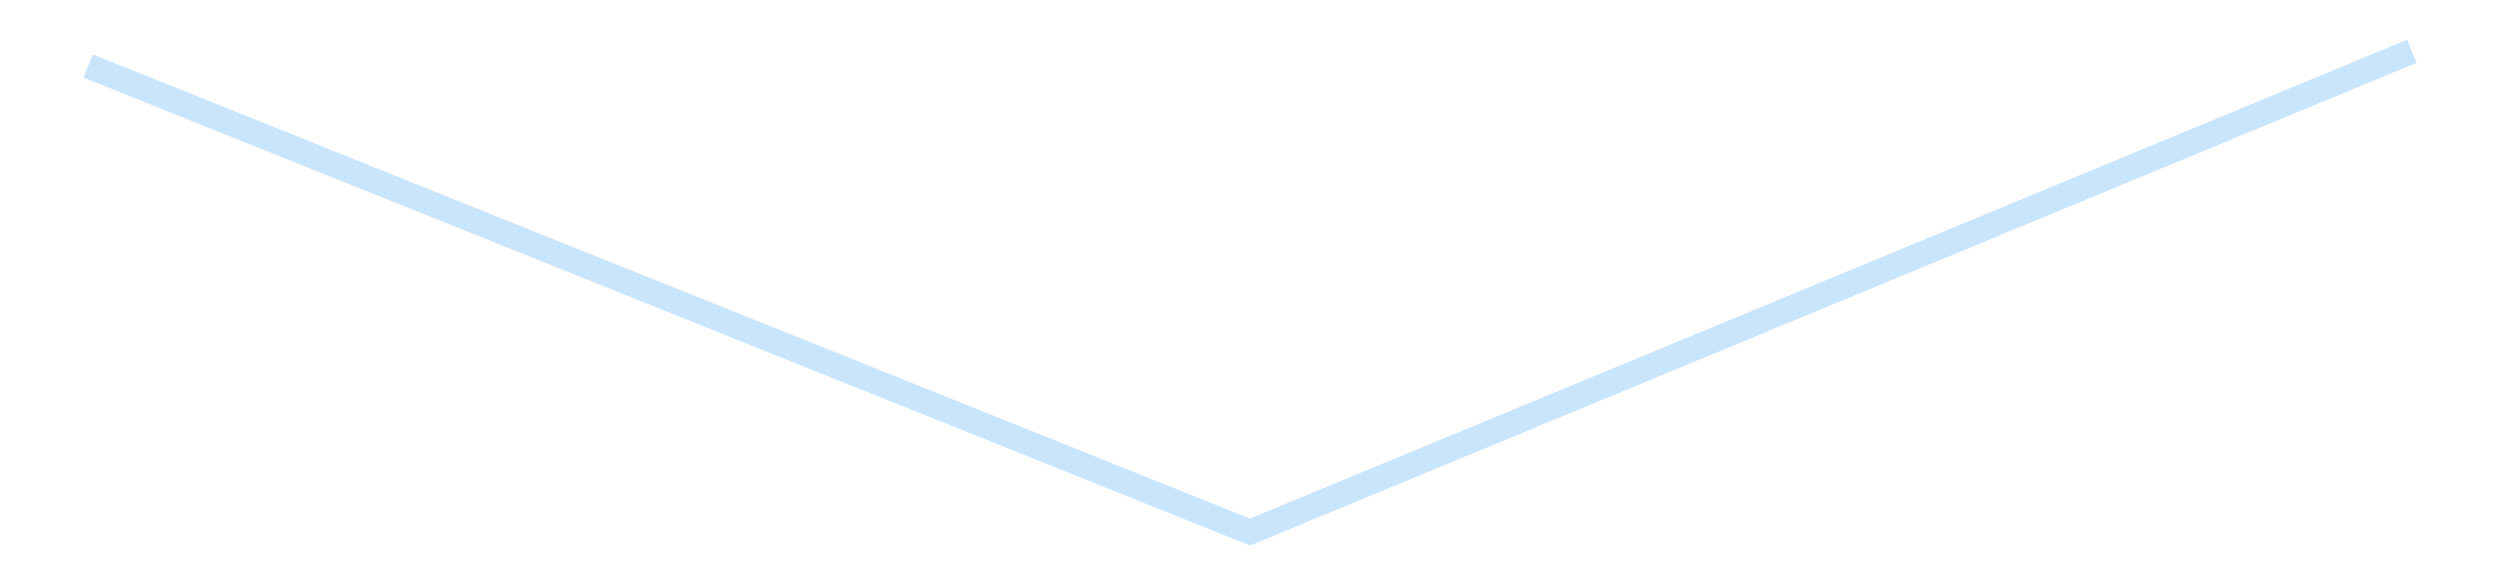 <?xml version='1.0' encoding='utf-8'?>
<svg xmlns="http://www.w3.org/2000/svg" xmlns:xlink="http://www.w3.org/1999/xlink" id="chart-73a3303e-c3b4-4283-bae2-82f887033ea8" class="pygal-chart pygal-sparkline" viewBox="0 0 300 70" width="300" height="70"><!--Generated with pygal 3.0.4 (lxml) ©Kozea 2012-2016 on 2025-08-24--><!--http://pygal.org--><!--http://github.com/Kozea/pygal--><defs><style type="text/css">#chart-73a3303e-c3b4-4283-bae2-82f887033ea8{-webkit-user-select:none;-webkit-font-smoothing:antialiased;font-family:Consolas,"Liberation Mono",Menlo,Courier,monospace}#chart-73a3303e-c3b4-4283-bae2-82f887033ea8 .title{font-family:Consolas,"Liberation Mono",Menlo,Courier,monospace;font-size:16px}#chart-73a3303e-c3b4-4283-bae2-82f887033ea8 .legends .legend text{font-family:Consolas,"Liberation Mono",Menlo,Courier,monospace;font-size:14px}#chart-73a3303e-c3b4-4283-bae2-82f887033ea8 .axis text{font-family:Consolas,"Liberation Mono",Menlo,Courier,monospace;font-size:10px}#chart-73a3303e-c3b4-4283-bae2-82f887033ea8 .axis text.major{font-family:Consolas,"Liberation Mono",Menlo,Courier,monospace;font-size:10px}#chart-73a3303e-c3b4-4283-bae2-82f887033ea8 .text-overlay text.value{font-family:Consolas,"Liberation Mono",Menlo,Courier,monospace;font-size:16px}#chart-73a3303e-c3b4-4283-bae2-82f887033ea8 .text-overlay text.label{font-family:Consolas,"Liberation Mono",Menlo,Courier,monospace;font-size:10px}#chart-73a3303e-c3b4-4283-bae2-82f887033ea8 .tooltip{font-family:Consolas,"Liberation Mono",Menlo,Courier,monospace;font-size:14px}#chart-73a3303e-c3b4-4283-bae2-82f887033ea8 text.no_data{font-family:Consolas,"Liberation Mono",Menlo,Courier,monospace;font-size:64px}
#chart-73a3303e-c3b4-4283-bae2-82f887033ea8{background-color:transparent}#chart-73a3303e-c3b4-4283-bae2-82f887033ea8 path,#chart-73a3303e-c3b4-4283-bae2-82f887033ea8 line,#chart-73a3303e-c3b4-4283-bae2-82f887033ea8 rect,#chart-73a3303e-c3b4-4283-bae2-82f887033ea8 circle{-webkit-transition:150ms;-moz-transition:150ms;transition:150ms}#chart-73a3303e-c3b4-4283-bae2-82f887033ea8 .graph &gt; .background{fill:transparent}#chart-73a3303e-c3b4-4283-bae2-82f887033ea8 .plot &gt; .background{fill:transparent}#chart-73a3303e-c3b4-4283-bae2-82f887033ea8 .graph{fill:rgba(0,0,0,.87)}#chart-73a3303e-c3b4-4283-bae2-82f887033ea8 text.no_data{fill:rgba(0,0,0,1)}#chart-73a3303e-c3b4-4283-bae2-82f887033ea8 .title{fill:rgba(0,0,0,1)}#chart-73a3303e-c3b4-4283-bae2-82f887033ea8 .legends .legend text{fill:rgba(0,0,0,.87)}#chart-73a3303e-c3b4-4283-bae2-82f887033ea8 .legends .legend:hover text{fill:rgba(0,0,0,1)}#chart-73a3303e-c3b4-4283-bae2-82f887033ea8 .axis .line{stroke:rgba(0,0,0,1)}#chart-73a3303e-c3b4-4283-bae2-82f887033ea8 .axis .guide.line{stroke:rgba(0,0,0,.54)}#chart-73a3303e-c3b4-4283-bae2-82f887033ea8 .axis .major.line{stroke:rgba(0,0,0,.87)}#chart-73a3303e-c3b4-4283-bae2-82f887033ea8 .axis text.major{fill:rgba(0,0,0,1)}#chart-73a3303e-c3b4-4283-bae2-82f887033ea8 .axis.y .guides:hover .guide.line,#chart-73a3303e-c3b4-4283-bae2-82f887033ea8 .line-graph .axis.x .guides:hover .guide.line,#chart-73a3303e-c3b4-4283-bae2-82f887033ea8 .stackedline-graph .axis.x .guides:hover .guide.line,#chart-73a3303e-c3b4-4283-bae2-82f887033ea8 .xy-graph .axis.x .guides:hover .guide.line{stroke:rgba(0,0,0,1)}#chart-73a3303e-c3b4-4283-bae2-82f887033ea8 .axis .guides:hover text{fill:rgba(0,0,0,1)}#chart-73a3303e-c3b4-4283-bae2-82f887033ea8 .reactive{fill-opacity:.7;stroke-opacity:.8;stroke-width:3}#chart-73a3303e-c3b4-4283-bae2-82f887033ea8 .ci{stroke:rgba(0,0,0,.87)}#chart-73a3303e-c3b4-4283-bae2-82f887033ea8 .reactive.active,#chart-73a3303e-c3b4-4283-bae2-82f887033ea8 .active .reactive{fill-opacity:.8;stroke-opacity:.9;stroke-width:4}#chart-73a3303e-c3b4-4283-bae2-82f887033ea8 .ci .reactive.active{stroke-width:1.5}#chart-73a3303e-c3b4-4283-bae2-82f887033ea8 .series text{fill:rgba(0,0,0,1)}#chart-73a3303e-c3b4-4283-bae2-82f887033ea8 .tooltip rect{fill:transparent;stroke:rgba(0,0,0,1);-webkit-transition:opacity 150ms;-moz-transition:opacity 150ms;transition:opacity 150ms}#chart-73a3303e-c3b4-4283-bae2-82f887033ea8 .tooltip .label{fill:rgba(0,0,0,.87)}#chart-73a3303e-c3b4-4283-bae2-82f887033ea8 .tooltip .label{fill:rgba(0,0,0,.87)}#chart-73a3303e-c3b4-4283-bae2-82f887033ea8 .tooltip .legend{font-size:.8em;fill:rgba(0,0,0,.54)}#chart-73a3303e-c3b4-4283-bae2-82f887033ea8 .tooltip .x_label{font-size:.6em;fill:rgba(0,0,0,1)}#chart-73a3303e-c3b4-4283-bae2-82f887033ea8 .tooltip .xlink{font-size:.5em;text-decoration:underline}#chart-73a3303e-c3b4-4283-bae2-82f887033ea8 .tooltip .value{font-size:1.5em}#chart-73a3303e-c3b4-4283-bae2-82f887033ea8 .bound{font-size:.5em}#chart-73a3303e-c3b4-4283-bae2-82f887033ea8 .max-value{font-size:.75em;fill:rgba(0,0,0,.54)}#chart-73a3303e-c3b4-4283-bae2-82f887033ea8 .map-element{fill:transparent;stroke:rgba(0,0,0,.54) !important}#chart-73a3303e-c3b4-4283-bae2-82f887033ea8 .map-element .reactive{fill-opacity:inherit;stroke-opacity:inherit}#chart-73a3303e-c3b4-4283-bae2-82f887033ea8 .color-0,#chart-73a3303e-c3b4-4283-bae2-82f887033ea8 .color-0 a:visited{stroke:#bbdefb;fill:#bbdefb}#chart-73a3303e-c3b4-4283-bae2-82f887033ea8 .text-overlay .color-0 text{fill:black}
#chart-73a3303e-c3b4-4283-bae2-82f887033ea8 text.no_data{text-anchor:middle}#chart-73a3303e-c3b4-4283-bae2-82f887033ea8 .guide.line{fill:none}#chart-73a3303e-c3b4-4283-bae2-82f887033ea8 .centered{text-anchor:middle}#chart-73a3303e-c3b4-4283-bae2-82f887033ea8 .title{text-anchor:middle}#chart-73a3303e-c3b4-4283-bae2-82f887033ea8 .legends .legend text{fill-opacity:1}#chart-73a3303e-c3b4-4283-bae2-82f887033ea8 .axis.x text{text-anchor:middle}#chart-73a3303e-c3b4-4283-bae2-82f887033ea8 .axis.x:not(.web) text[transform]{text-anchor:start}#chart-73a3303e-c3b4-4283-bae2-82f887033ea8 .axis.x:not(.web) text[transform].backwards{text-anchor:end}#chart-73a3303e-c3b4-4283-bae2-82f887033ea8 .axis.y text{text-anchor:end}#chart-73a3303e-c3b4-4283-bae2-82f887033ea8 .axis.y text[transform].backwards{text-anchor:start}#chart-73a3303e-c3b4-4283-bae2-82f887033ea8 .axis.y2 text{text-anchor:start}#chart-73a3303e-c3b4-4283-bae2-82f887033ea8 .axis.y2 text[transform].backwards{text-anchor:end}#chart-73a3303e-c3b4-4283-bae2-82f887033ea8 .axis .guide.line{stroke-dasharray:4,4;stroke:black}#chart-73a3303e-c3b4-4283-bae2-82f887033ea8 .axis .major.guide.line{stroke-dasharray:6,6;stroke:black}#chart-73a3303e-c3b4-4283-bae2-82f887033ea8 .horizontal .axis.y .guide.line,#chart-73a3303e-c3b4-4283-bae2-82f887033ea8 .horizontal .axis.y2 .guide.line,#chart-73a3303e-c3b4-4283-bae2-82f887033ea8 .vertical .axis.x .guide.line{opacity:0}#chart-73a3303e-c3b4-4283-bae2-82f887033ea8 .horizontal .axis.always_show .guide.line,#chart-73a3303e-c3b4-4283-bae2-82f887033ea8 .vertical .axis.always_show .guide.line{opacity:1 !important}#chart-73a3303e-c3b4-4283-bae2-82f887033ea8 .axis.y .guides:hover .guide.line,#chart-73a3303e-c3b4-4283-bae2-82f887033ea8 .axis.y2 .guides:hover .guide.line,#chart-73a3303e-c3b4-4283-bae2-82f887033ea8 .axis.x .guides:hover .guide.line{opacity:1}#chart-73a3303e-c3b4-4283-bae2-82f887033ea8 .axis .guides:hover text{opacity:1}#chart-73a3303e-c3b4-4283-bae2-82f887033ea8 .nofill{fill:none}#chart-73a3303e-c3b4-4283-bae2-82f887033ea8 .subtle-fill{fill-opacity:.2}#chart-73a3303e-c3b4-4283-bae2-82f887033ea8 .dot{stroke-width:1px;fill-opacity:1;stroke-opacity:1}#chart-73a3303e-c3b4-4283-bae2-82f887033ea8 .dot.active{stroke-width:5px}#chart-73a3303e-c3b4-4283-bae2-82f887033ea8 .dot.negative{fill:transparent}#chart-73a3303e-c3b4-4283-bae2-82f887033ea8 text,#chart-73a3303e-c3b4-4283-bae2-82f887033ea8 tspan{stroke:none !important}#chart-73a3303e-c3b4-4283-bae2-82f887033ea8 .series text.active{opacity:1}#chart-73a3303e-c3b4-4283-bae2-82f887033ea8 .tooltip rect{fill-opacity:.95;stroke-width:.5}#chart-73a3303e-c3b4-4283-bae2-82f887033ea8 .tooltip text{fill-opacity:1}#chart-73a3303e-c3b4-4283-bae2-82f887033ea8 .showable{visibility:hidden}#chart-73a3303e-c3b4-4283-bae2-82f887033ea8 .showable.shown{visibility:visible}#chart-73a3303e-c3b4-4283-bae2-82f887033ea8 .gauge-background{fill:rgba(229,229,229,1);stroke:none}#chart-73a3303e-c3b4-4283-bae2-82f887033ea8 .bg-lines{stroke:transparent;stroke-width:2px}</style><script type="text/javascript">window.pygal = window.pygal || {};window.pygal.config = window.pygal.config || {};window.pygal.config['73a3303e-c3b4-4283-bae2-82f887033ea8'] = {"allow_interruptions": false, "box_mode": "extremes", "classes": ["pygal-chart", "pygal-sparkline"], "css": ["file://style.css", "file://graph.css"], "defs": [], "disable_xml_declaration": false, "dots_size": 2.5, "dynamic_print_values": false, "explicit_size": true, "fill": false, "force_uri_protocol": "https", "formatter": null, "half_pie": false, "height": 70, "include_x_axis": false, "inner_radius": 0, "interpolate": null, "interpolation_parameters": {}, "interpolation_precision": 250, "inverse_y_axis": false, "js": [], "legend_at_bottom": false, "legend_at_bottom_columns": null, "legend_box_size": 12, "logarithmic": false, "margin": 5, "margin_bottom": null, "margin_left": null, "margin_right": null, "margin_top": null, "max_scale": 2, "min_scale": 1, "missing_value_fill_truncation": "x", "no_data_text": "", "no_prefix": false, "order_min": null, "pretty_print": false, "print_labels": false, "print_values": false, "print_values_position": "center", "print_zeroes": true, "range": null, "rounded_bars": null, "secondary_range": null, "show_dots": false, "show_legend": false, "show_minor_x_labels": true, "show_minor_y_labels": true, "show_only_major_dots": false, "show_x_guides": false, "show_x_labels": false, "show_y_guides": true, "show_y_labels": false, "spacing": 0, "stack_from_top": false, "strict": false, "stroke": true, "stroke_style": null, "style": {"background": "transparent", "ci_colors": [], "colors": ["#bbdefb"], "dot_opacity": "1", "font_family": "Consolas, \"Liberation Mono\", Menlo, Courier, monospace", "foreground": "rgba(0, 0, 0, .87)", "foreground_strong": "rgba(0, 0, 0, 1)", "foreground_subtle": "rgba(0, 0, 0, .54)", "guide_stroke_color": "black", "guide_stroke_dasharray": "4,4", "label_font_family": "Consolas, \"Liberation Mono\", Menlo, Courier, monospace", "label_font_size": 10, "legend_font_family": "Consolas, \"Liberation Mono\", Menlo, Courier, monospace", "legend_font_size": 14, "major_guide_stroke_color": "black", "major_guide_stroke_dasharray": "6,6", "major_label_font_family": "Consolas, \"Liberation Mono\", Menlo, Courier, monospace", "major_label_font_size": 10, "no_data_font_family": "Consolas, \"Liberation Mono\", Menlo, Courier, monospace", "no_data_font_size": 64, "opacity": ".7", "opacity_hover": ".8", "plot_background": "transparent", "stroke_opacity": ".8", "stroke_opacity_hover": ".9", "stroke_width": 3, "stroke_width_hover": "4", "title_font_family": "Consolas, \"Liberation Mono\", Menlo, Courier, monospace", "title_font_size": 16, "tooltip_font_family": "Consolas, \"Liberation Mono\", Menlo, Courier, monospace", "tooltip_font_size": 14, "transition": "150ms", "value_background": "rgba(229, 229, 229, 1)", "value_colors": [], "value_font_family": "Consolas, \"Liberation Mono\", Menlo, Courier, monospace", "value_font_size": 16, "value_label_font_family": "Consolas, \"Liberation Mono\", Menlo, Courier, monospace", "value_label_font_size": 10}, "title": null, "tooltip_border_radius": 0, "tooltip_fancy_mode": true, "truncate_label": null, "truncate_legend": null, "width": 300, "x_label_rotation": 0, "x_labels": null, "x_labels_major": null, "x_labels_major_count": null, "x_labels_major_every": null, "x_title": null, "xrange": null, "y_label_rotation": 0, "y_labels": null, "y_labels_major": null, "y_labels_major_count": null, "y_labels_major_every": null, "y_title": null, "zero": 0, "legends": [""]}</script></defs><title>Pygal</title><g class="graph line-graph vertical"><rect x="0" y="0" width="300" height="70" class="background"/><g transform="translate(5, 5)" class="plot"><rect x="0" y="0" width="290" height="60" class="background"/><g class="series serie-0 color-0"><path d="M5.577 2.921 L145 58.846 284.423 1.154" class="line reactive nofill"/></g></g><g class="titles"/><g transform="translate(5, 5)" class="plot overlay"><g class="series serie-0 color-0"/></g><g transform="translate(5, 5)" class="plot text-overlay"><g class="series serie-0 color-0"/></g><g transform="translate(5, 5)" class="plot tooltip-overlay"><g transform="translate(0 0)" style="opacity: 0" class="tooltip"><rect rx="0" ry="0" width="0" height="0" class="tooltip-box"/><g class="text"/></g></g></g></svg>